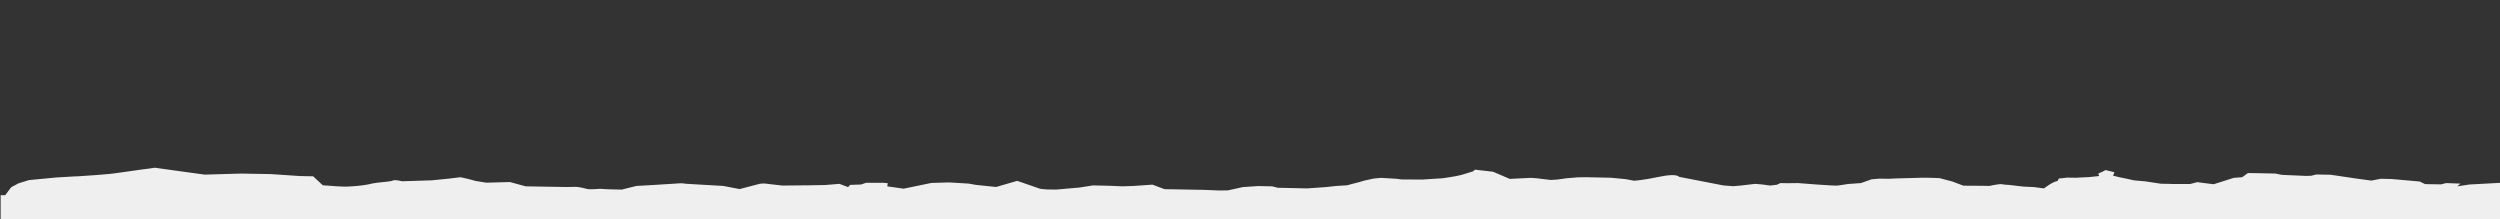 <?xml version="1.0" encoding="UTF-8"?> <svg xmlns="http://www.w3.org/2000/svg" xmlns:xlink="http://www.w3.org/1999/xlink" id="Capa_1" x="0px" y="0px" viewBox="0 0 1920 168.4" style="enable-background:new 0 0 1920 168.4;" xml:space="preserve"><rect x="0" y="0" width="1920" height="168.4" fill="#333333" stroke="none"/> <style type="text/css"> .st0{fill:#EFEFEF;} </style> <path class="st0" d="M1920.5,140.4c-8,0.4-16,0.9-24,1.3l-9.2,1.4l2.3-2.1l-10.9-0.4l-4,1l-12.2-0.2l-4.2-2l-21.5-1.9l-8.3-0.2 l-7.3,1.4l-13.2-1.8l-11.3-1.7l-6.9-1l-10.9-0.2l-4,1l-3.9,0.1l-18.5-0.8l-5-1l-14.1-0.3l-7-0.1l-4.4,3.2l-6.5,0.5l-15.4,4.9 l-12.6-1.6l-5.4,1.4h-13.5l-3.2-0.1l-5.8-0.1l-11.9-1.8l-8.9-0.8l-4.3-1l-6.8-1.4l-4.9-1.2l1.1-2.6l-6.8-1.7c-3.6,2.1-5.5,2.3-5.6,3 s1.7,1.6-0.3,1.7c-2,0.2-6.6,0.7-6.6,0.7l-10.4,0.5l-6.4-0.1l-6.6,0.7l-1,1.9c-4,0.6-10.4,5.7-10.4,5.7l-7.5-1l-8.3-0.4l-11.3-1.3 c0,0-3.2-0.1-5.1-0.5c-1.8-0.5-9.8,1.3-9.8,1.3l-4.5-0.1l-15.4-0.1l-8.5-3.2l-9.8-2.6c0,0-8.9-0.4-13.5-0.3 c-4.5,0.1-18.7,0.5-18.7,0.5l-7.1,0.3l-7-0.1l-5.9,0.5l-8.2,2.9l-9.8,0.7c0,0-5.3,0.8-7.9,1.2s-30.6-1.9-30.6-1.9l-8.4,0.1l-5.1-0.1 l-2.8,1.3l-5.2,0.6l-5.7-0.8l-5.7-0.5l-11.1,1.3l-5.9,0.5l-7.5-0.6l-34-6.6c0,0-1.4-2.9-14.8-0.1c-13.3,2.8-19.8,3.1-19.8,3.1 l-6.2-1.2l-11.4-1.1l-19.2-0.4l-6.4,0.1l-8.5,0.7l-7.2,1l-5.2,0.3l-10.7-1.3l-4.4-0.3l-6.5,0.3l-9.7,0.5l-12.8-5.5l-13.9-1.6 l-1.5,1.3c0,0-4.7,1.4-8.8,2.7c-4.1,1.2-14.6,2.6-14.6,2.6l-15.6,1l-16.1-0.1l-3.8-0.5l-11.7-0.7l-5.6,0.5l-7.3,1.6l-4.8,1.4l-4,1 l-4.4,1.2l-8.1,0.5l-8.5,0.9l-14.2,1l-12.9-0.3l-9.6-0.2l-4.3-1.1l-10.9-0.2l-11.7,0.8l-11.3,2.5l-6.4,0.1l-12.8-0.5l-6.4-0.1 l-15.5-0.3l-7.6-0.1l-9.3-3.5l-14.3,1l-9,0.3l-9-0.4l-13.4-0.3l-10.1,1.6l-18.1,1.6l-7.3-0.1l-5-0.5l-17.7-6.1l-16.2,4.7l-15.4-1.6 l-5.7-1l-15-0.9l-13.6,0.4l-21.3,4.4l-12.6-1.8l0.4-2.4l-3.2-0.3h-13.5l-3.8,1.3l-8.4,0.3l-1.6,1.7l-6.6-2.5l-11.1,0.9l-11.6,0.2 l-21.2,0.2l-13.9-1.6l-3.2,0.2l-15.7,4.1l-12.4-2.4l-29.3-1.7c0,0-1.8-0.7-7.7-0.1c-5.9,0.5-29.9,1.8-29.9,1.8l-11.2,2.8l-9.6-0.2 l-7-0.4c0,0-8,0.6-9.8,0.2c-1.8-0.5-6.8-1.9-10-1.7s-7.7,0.1-7.7,0.1l-29.7-0.5l-12.1-3.3l-18.1,0.5l-8.1-1.3l-5.5-1.5l-6.2-1.4 l-9.2,1.1l-13.1,1.3l-22.6,0.7c0,0-5.5-1.4-7-0.6c-1.4,0.8-5.9,1-11.9,1.7c-5.9,0.8-4,0.8-8.6,1.6s-9.8,1.1-9.8,1.1s-2,0.2-5.2,0.3 c-3.2,0.2-14-0.7-14-0.7l-4.4-0.3l-7.4-6.9l-10.2-0.2l-22.2-1.5c0,0-21.1-0.4-23.1-0.4c-1.9,0-27.8,0.8-27.8,0.8l-18.2-2.5 l-20.1-2.8l-4,0.6c0,0-10.5,1.3-21,2.9c-10.5,1.5-9.9,1.3-20.9,2.2c-11.1,0.9-16.2,1-16.2,1l-13.6,0.8l-20.9,2l-8.1,2.5l-5.6,3 L4,149.9H0.5v18.6h1920c0-6.2,0-12.4,0-18.6C1920.5,146.6,1920.5,143.5,1920.5,140.4z"></path> </svg> 